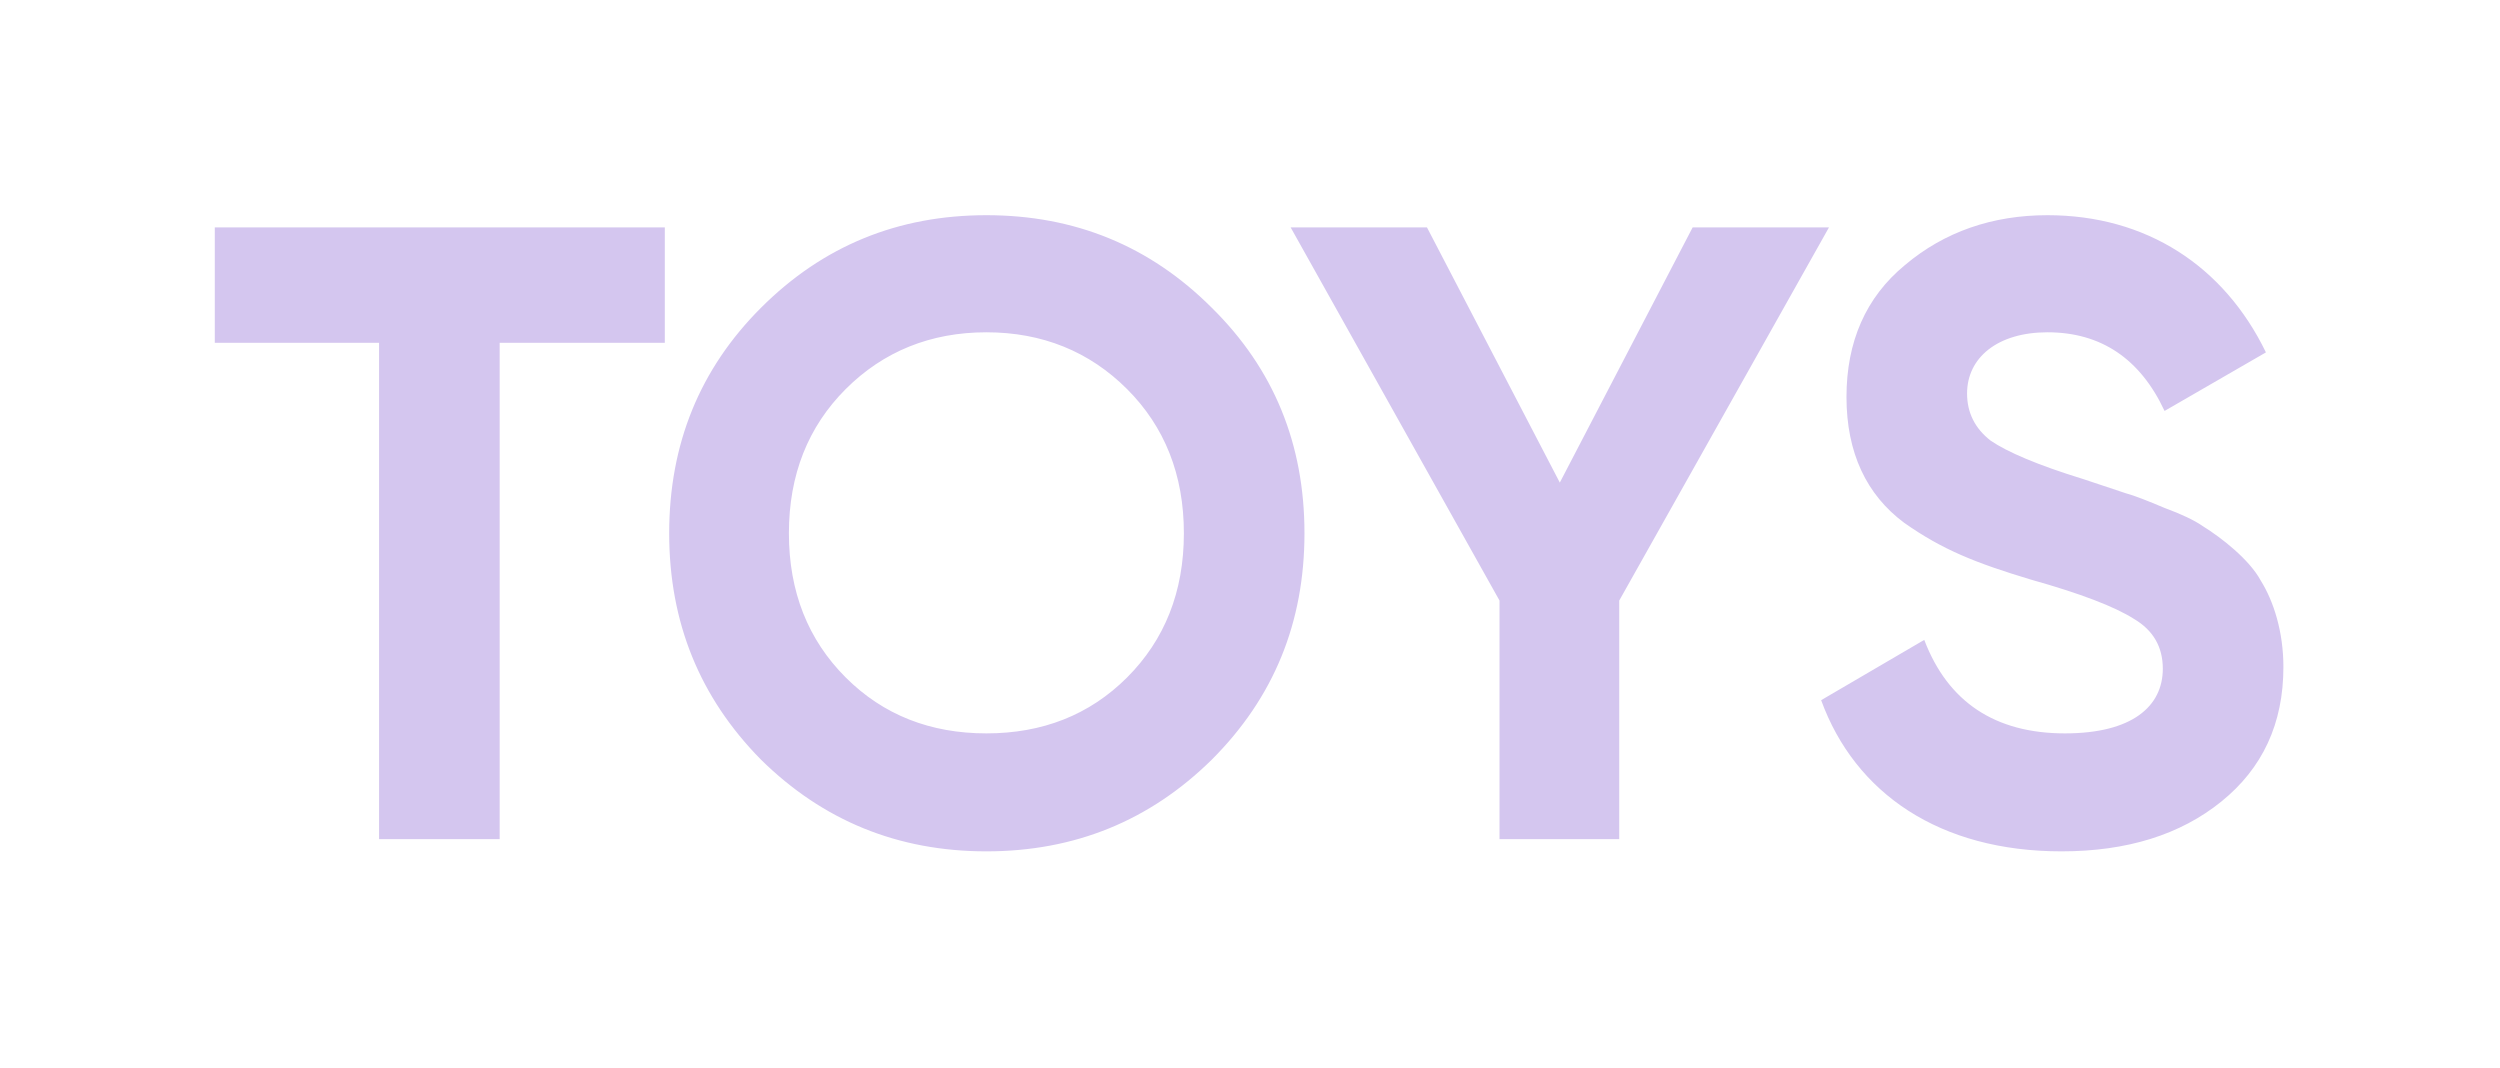 <svg width="864" height="369" viewBox="0 0 864 369" fill="none" xmlns="http://www.w3.org/2000/svg">
<g filter="url(#filter0_d_1420_2768)">
<path d="M54.23 38.6H209.76V78.464H152.682V250H111.006V78.464H54.23V38.6ZM398.812 222.518C377.37 243.658 351.398 254.228 320.896 254.228C290.394 254.228 264.422 243.658 242.98 222.518C221.84 201.076 211.27 175.104 211.27 144.3C211.27 113.496 221.84 87.524 242.98 66.384C264.422 44.942 290.394 34.372 320.896 34.372C351.398 34.372 377.37 44.942 398.812 66.384C420.254 87.524 430.824 113.496 430.824 144.3C430.824 175.104 420.254 201.076 398.812 222.518ZM272.274 194.13C285.26 207.116 301.568 213.458 320.896 213.458C340.224 213.458 356.532 207.116 369.518 194.13C382.504 181.144 389.148 164.534 389.148 144.3C389.148 124.066 382.504 107.456 369.518 94.47C356.532 81.484 340.224 74.84 320.896 74.84C301.568 74.84 285.26 81.484 272.274 94.47C259.288 107.456 252.644 124.066 252.644 144.3C252.644 164.534 259.288 181.144 272.274 194.13ZM564.975 38.6H612.087L539.607 167.554V250H498.233V167.554L426.055 38.6H473.167L519.071 126.784L564.975 38.6ZM692.436 254.228C650.458 254.228 621.164 234.296 609.386 201.982L645.022 181.144C653.176 202.586 669.484 213.458 693.644 213.458C716.898 213.458 727.468 204.096 727.468 191.11C727.468 183.56 724.146 177.822 717.502 173.896C710.858 169.668 699.08 165.138 681.866 160.306C662.84 154.568 651.364 150.038 638.076 140.676C625.09 131.012 618.144 116.516 618.144 97.188C618.144 78.162 624.788 62.76 638.378 51.586C651.968 40.11 668.578 34.372 687.604 34.372C721.73 34.372 748.608 51.888 763.104 81.786L728.072 102.02C719.616 83.9 706.026 74.84 687.604 74.84C670.39 74.84 659.82 83.598 659.82 95.98C659.82 102.624 662.538 108.06 667.974 112.288C673.712 116.214 684.282 120.744 699.986 125.576L714.482 130.408C717.804 131.314 722.334 133.126 728.072 135.542C733.81 137.656 738.34 139.77 741.36 141.884C747.702 145.81 757.366 153.36 761.292 160.608C765.822 167.856 769.144 178.426 769.144 190.506C769.144 210.136 761.896 225.538 747.702 237.014C733.508 248.49 715.086 254.228 692.436 254.228Z" fill="#D4C6EF"/>
</g>
<defs>
<filter id="filter0_d_1420_2768" x="0.229" y="0.372" width="862.914" height="367.856" filterUnits="userSpaceOnUse" color-interpolation-filters="sRGB">
<feFlood flood-opacity="0" result="BackgroundImageFix"/>
<feColorMatrix in="SourceAlpha" type="matrix" values="0 0 0 0 0 0 0 0 0 0 0 0 0 0 0 0 0 0 127 0" result="hardAlpha"/>
<feOffset dx="20" dy="40"/>
<feGaussianBlur stdDeviation="37"/>
<feComposite in2="hardAlpha" operator="out"/>
<feColorMatrix type="matrix" values="0 0 0 0 0.498 0 0 0 0 0.247 0 0 0 0 0.596 0 0 0 0.66 0"/>
<feBlend mode="normal" in2="BackgroundImageFix" result="effect1_dropShadow_1420_2768"/>
<feBlend mode="normal" in="SourceGraphic" in2="effect1_dropShadow_1420_2768" result="shape"/>
</filter>
</defs>
</svg>
